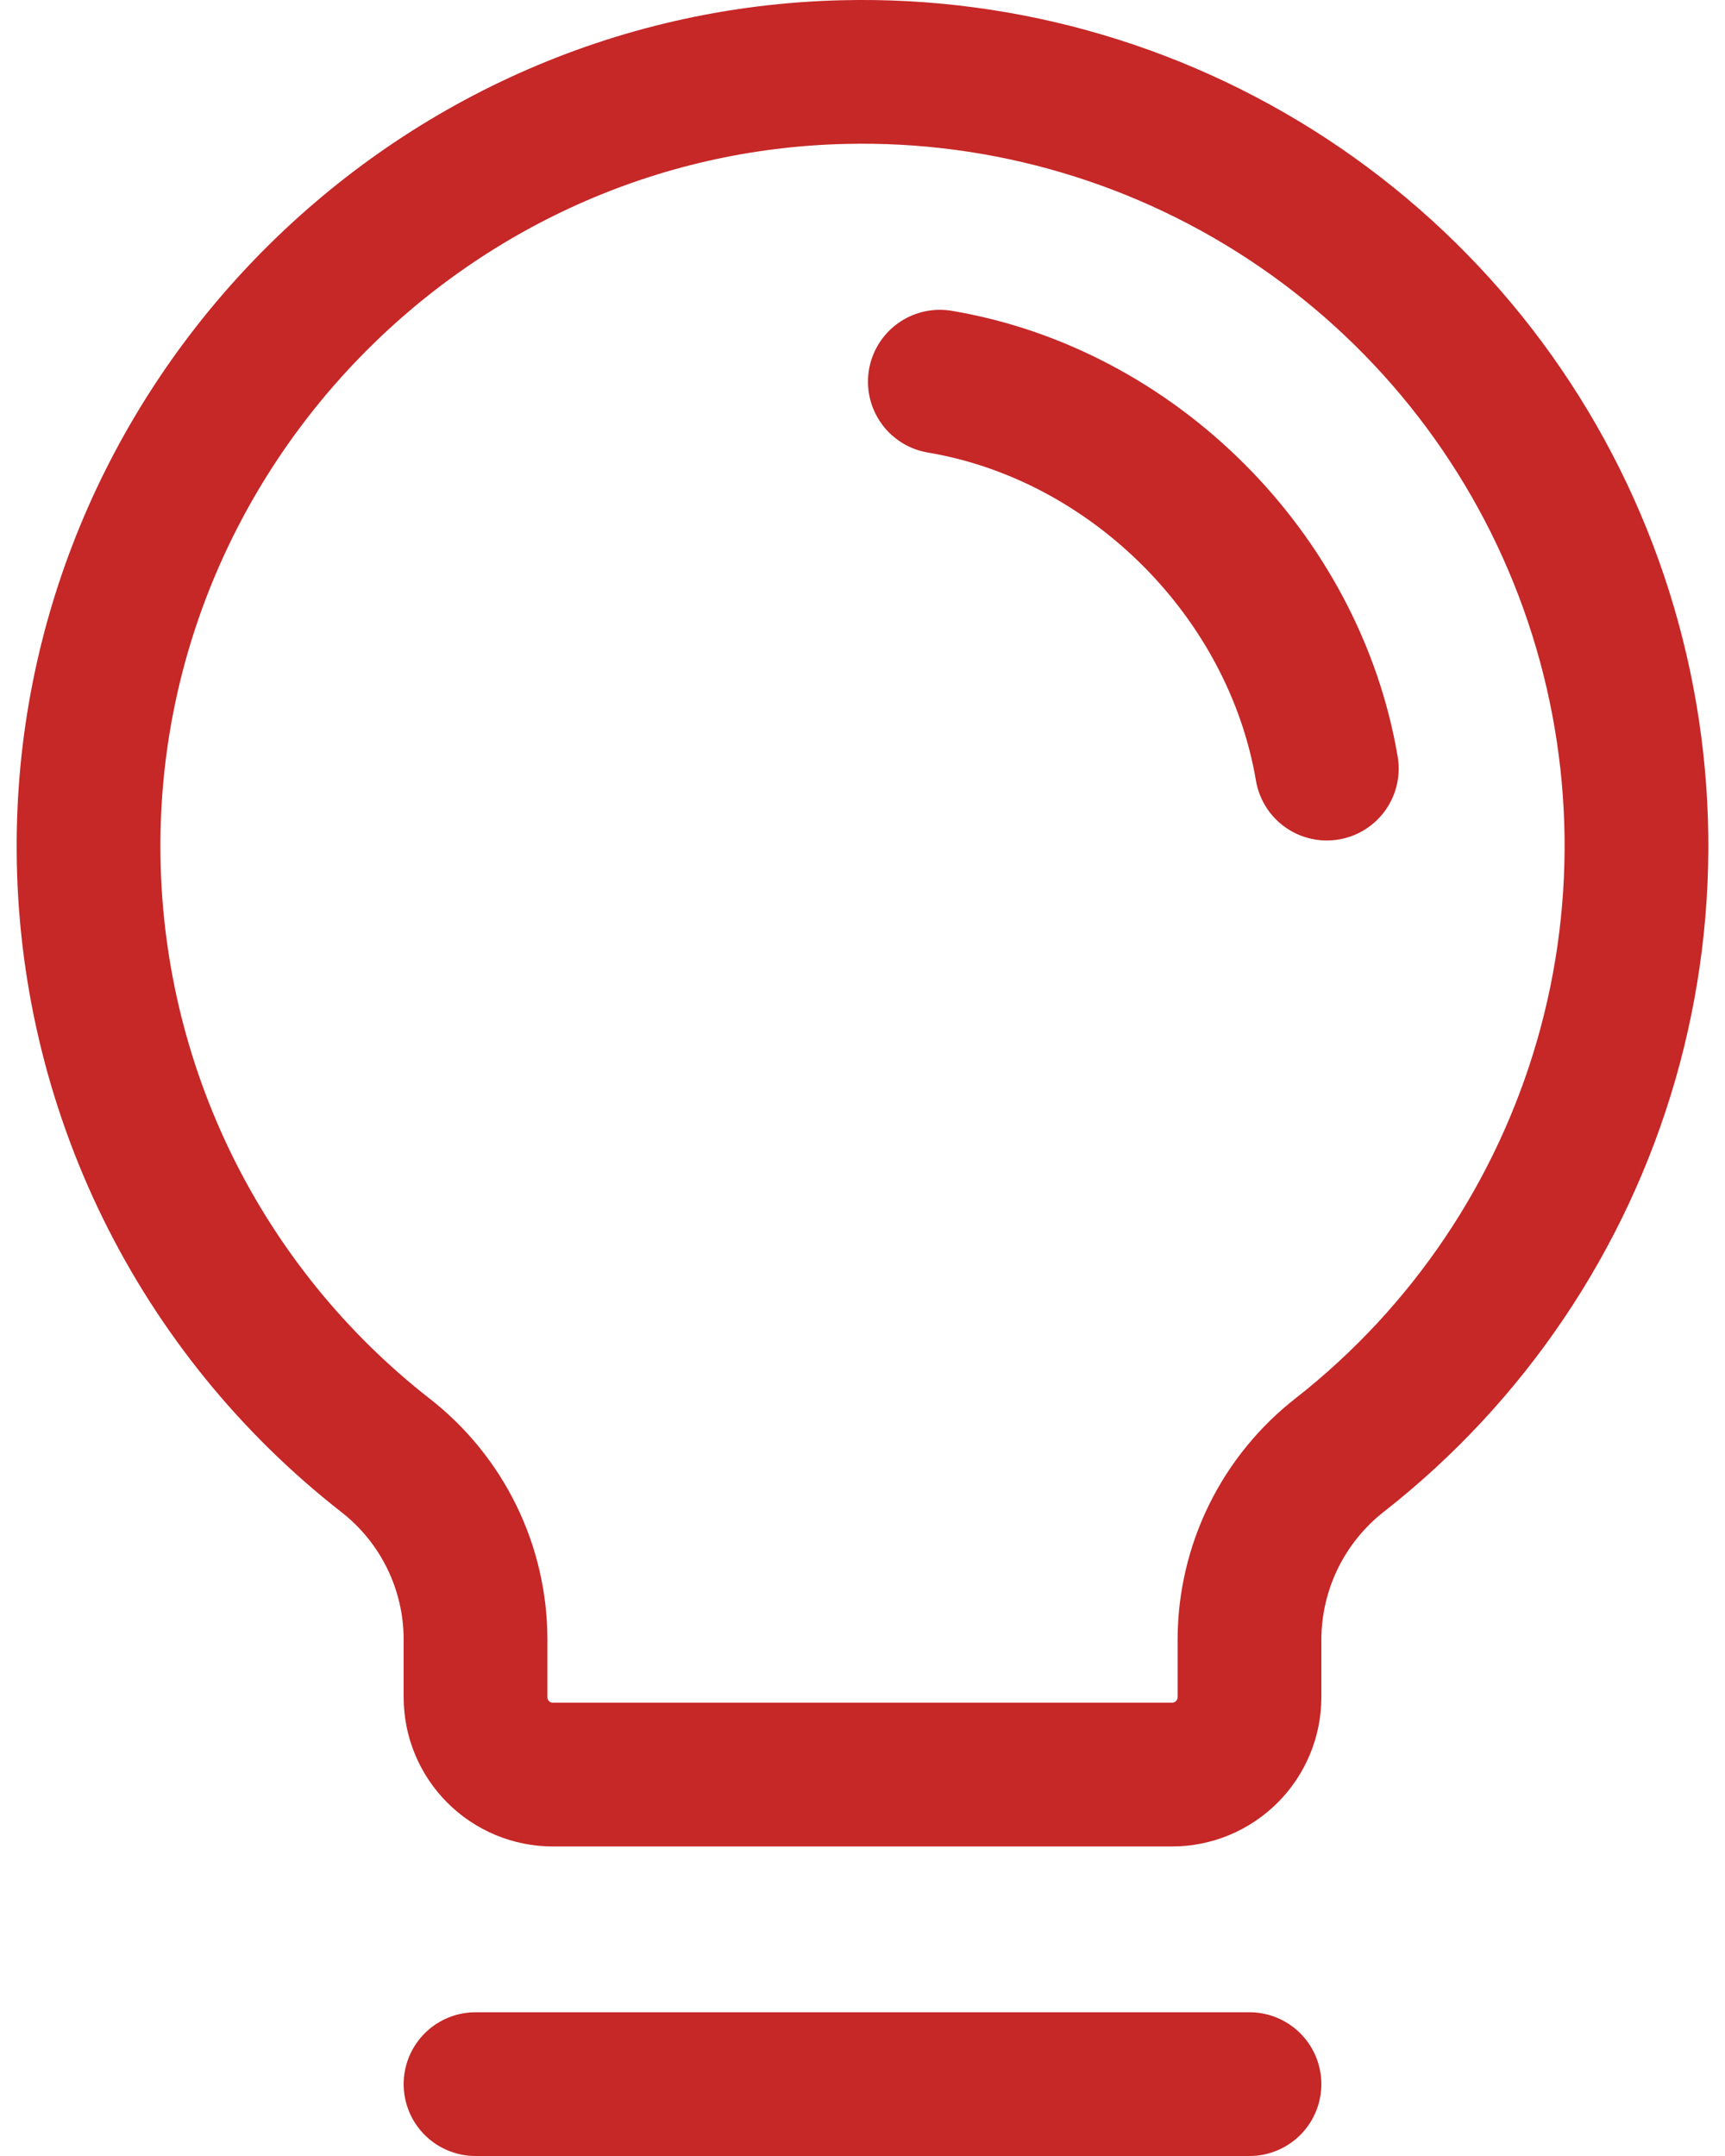 <svg width="24" height="30" viewBox="0 0 24 30" fill="none" xmlns="http://www.w3.org/2000/svg">
<path d="M6.616 29H17.384" stroke="#C62727" stroke-width="2" stroke-linecap="round" stroke-linejoin="round"/>
<path d="M5.364 20.251C4.084 19.251 3.047 17.974 2.331 16.516C1.615 15.057 1.24 13.456 1.232 11.832C1.199 5.995 5.905 1.138 11.74 1.003C14.001 0.948 16.222 1.607 18.088 2.886C19.954 4.165 21.37 5.998 22.134 8.127C22.899 10.256 22.974 12.572 22.349 14.745C21.723 16.919 20.429 18.841 18.65 20.238C18.258 20.542 17.94 20.931 17.72 21.377C17.501 21.822 17.386 22.312 17.384 22.808V23.616C17.384 23.902 17.27 24.175 17.068 24.377C16.866 24.579 16.592 24.693 16.307 24.693H7.692C7.407 24.693 7.133 24.579 6.931 24.377C6.729 24.175 6.616 23.902 6.616 23.616V22.808C6.615 22.315 6.502 21.828 6.285 21.385C6.068 20.942 5.753 20.554 5.364 20.251Z" stroke="#C62727" stroke-width="2" stroke-linecap="round" stroke-linejoin="round"/>
<path d="M13.076 5.311C15.768 5.764 18.004 8.003 18.46 10.695" stroke="#C62727" stroke-width="2" stroke-linecap="round" stroke-linejoin="round"/>
</svg>
